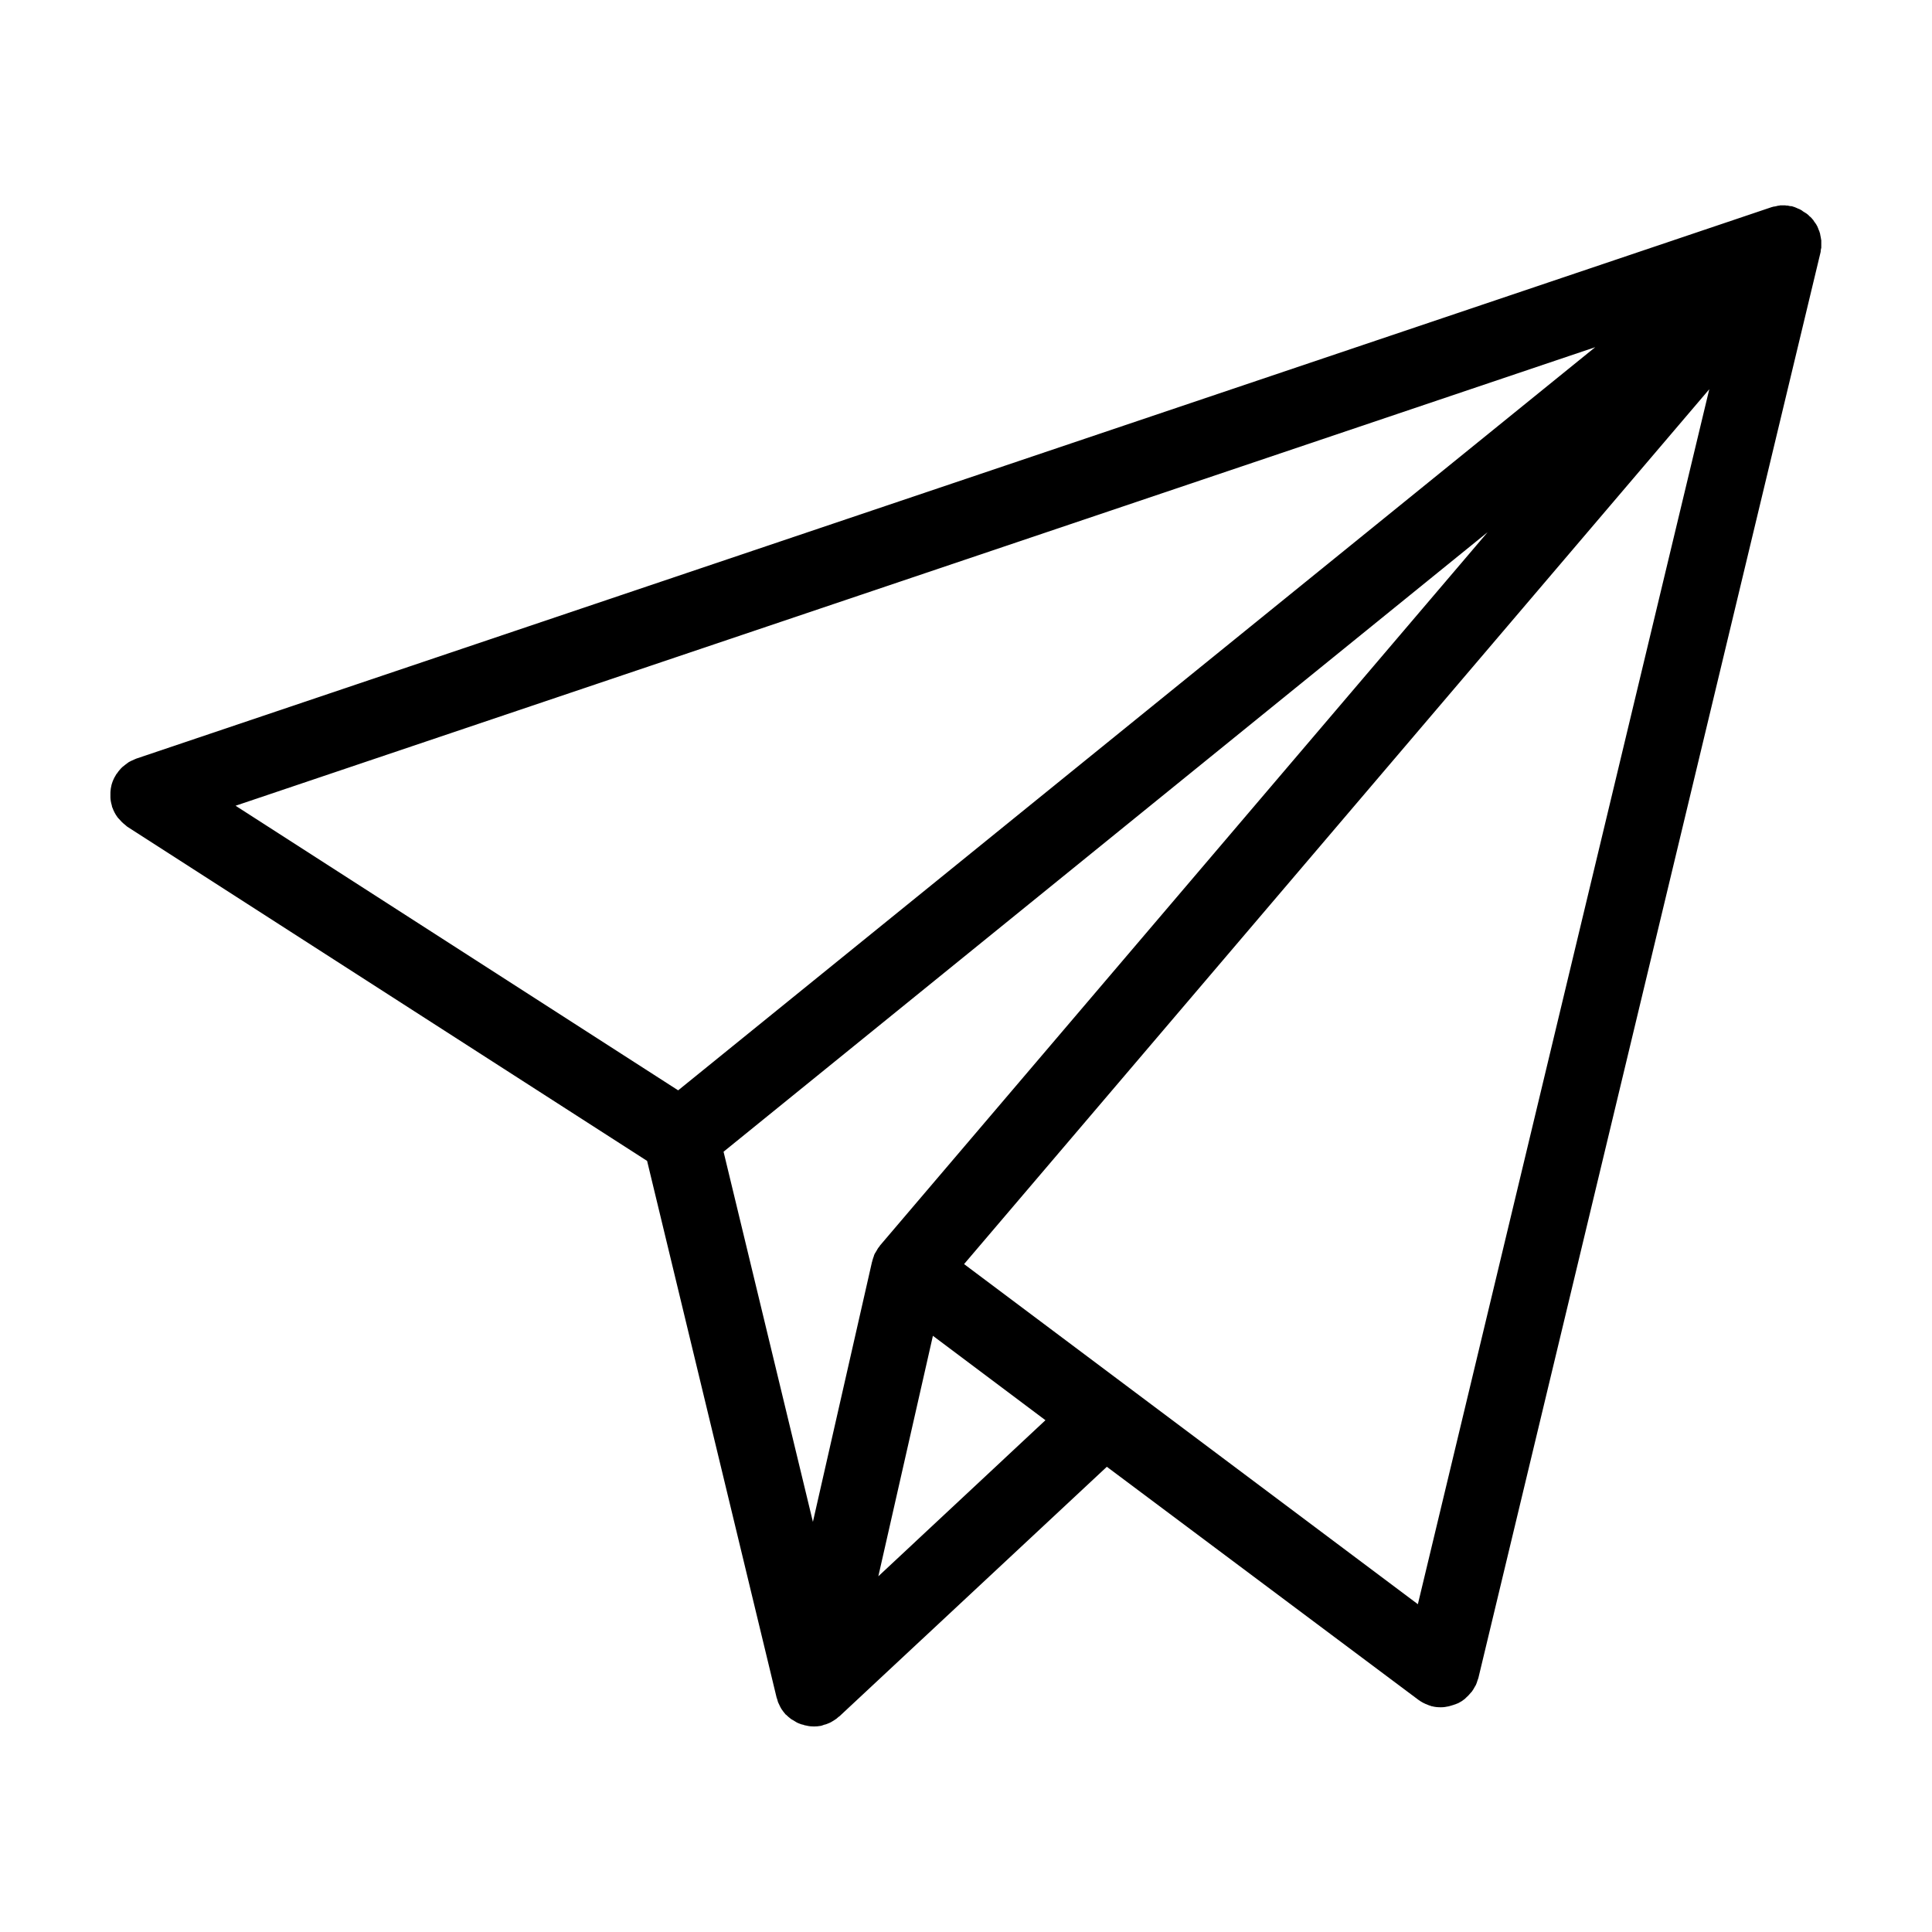 <?xml version="1.0" encoding="UTF-8"?>
<!-- Uploaded to: ICON Repo, www.svgrepo.com, Generator: ICON Repo Mixer Tools -->
<svg fill="#000000" width="800px" height="800px" version="1.1" viewBox="144 144 512 512" xmlns="http://www.w3.org/2000/svg">
 <path d="m626.66 209.46v-0.402-0.754-0.605c0-0.051 0-0.152-0.051-0.203 0-0.152-0.051-0.25-0.051-0.402-0.051-0.25-0.102-0.504-0.152-0.754-0.051-0.203-0.051-0.402-0.102-0.555-0.051-0.102-0.051-0.152-0.102-0.25 0-0.051 0-0.152-0.051-0.203 0-0.051-0.051-0.102-0.051-0.152-0.102-0.203-0.203-0.402-0.25-0.605-0.102-0.203-0.152-0.402-0.25-0.605-0.051-0.102-0.102-0.152-0.152-0.25-0.051-0.102-0.102-0.25-0.203-0.352-0.102-0.203-0.25-0.352-0.402-0.555s-0.25-0.402-0.352-0.555l-0.051-0.051c-0.051-0.051-0.102-0.102-0.152-0.152-0.051-0.102-0.152-0.203-0.203-0.25-0.152-0.203-0.352-0.352-0.555-0.504-0.152-0.152-0.25-0.301-0.402-0.402l-0.051-0.051c-0.051-0.051-0.152-0.102-0.203-0.152-0.051-0.051-0.152-0.102-0.203-0.152-0.203-0.152-0.453-0.25-0.656-0.402-0.203-0.102-0.352-0.25-0.555-0.402-0.051-0.051-0.152-0.051-0.203-0.102-0.102-0.051-0.152-0.102-0.25-0.152-0.203-0.102-0.402-0.152-0.605-0.25-0.051 0-0.051 0-0.102-0.051-0.25-0.102-0.453-0.203-0.707-0.301-0.051 0-0.102 0-0.152-0.051-0.102-0.051-0.25-0.051-0.352-0.102-0.051 0-0.051-0.051-0.102-0.051-0.152-0.051-0.352-0.051-0.504-0.051h-0.051c-0.25-0.051-0.453-0.102-0.707-0.152h-0.152c-0.152 0-0.301 0-0.453-0.051h-0.656-0.656c-0.051 0-0.152 0-0.203 0.051-0.152 0-0.301 0.051-0.453 0.051-0.203 0.051-0.402 0.102-0.605 0.152s-0.453 0.051-0.656 0.102c-0.102 0.051-0.203 0.051-0.301 0.102-0.051 0-0.102 0-0.203 0.051l-433.28 146.11c-0.102 0.051-0.25 0.102-0.352 0.152-0.352 0.152-0.656 0.301-1.008 0.453-0.25 0.152-0.555 0.25-0.805 0.453-0.301 0.203-0.555 0.402-0.805 0.605s-0.504 0.402-0.754 0.605c-0.203 0.203-0.453 0.453-0.656 0.707-0.25 0.25-0.453 0.555-0.656 0.855-0.051 0.102-0.152 0.203-0.25 0.301-0.102 0.152-0.152 0.301-0.25 0.453-0.203 0.301-0.352 0.605-0.504 0.957-0.152 0.301-0.25 0.605-0.352 0.906-0.102 0.301-0.203 0.605-0.25 0.957-0.051 0.301-0.152 0.656-0.152 0.957-0.051 0.301-0.051 0.656-0.051 0.957v1.008c0 0.301 0.051 0.605 0.102 0.957 0.051 0.352 0.152 0.707 0.25 1.059 0.051 0.152 0.051 0.352 0.102 0.504 0.051 0.102 0.102 0.152 0.102 0.203 0.301 0.855 0.754 1.715 1.309 2.469 0.102 0.152 0.203 0.25 0.352 0.402 0.504 0.605 1.059 1.16 1.715 1.664 0.152 0.102 0.25 0.25 0.402 0.352 0.102 0.051 0.152 0.102 0.203 0.152l137.69 88.52 34.309 142.18c0.051 0.203 0.152 0.402 0.203 0.605 0.051 0.203 0.102 0.402 0.152 0.555 0.051 0.102 0.051 0.152 0.102 0.25 0.152 0.352 0.352 0.707 0.504 1.059 0.102 0.152 0.152 0.301 0.25 0.453 0 0.051 0.051 0.051 0.051 0.102 0.352 0.504 0.707 1.008 1.109 1.461 0.051 0.051 0.102 0.102 0.203 0.152 0.352 0.352 0.754 0.707 1.16 1.008 0.051 0.051 0.152 0.102 0.203 0.152 0.152 0.102 0.301 0.152 0.453 0.25 0.301 0.203 0.605 0.352 0.906 0.555 0.152 0.051 0.25 0.152 0.402 0.203s0.301 0.102 0.402 0.152c0.352 0.152 0.656 0.25 1.008 0.301 0.152 0.051 0.25 0.102 0.402 0.152h0.102c0.102 0 0.203 0.051 0.25 0.051 0.766 0.191 1.371 0.242 2.027 0.242 0.605 0 1.211-0.051 1.762-0.152 0.152 0 0.25-0.051 0.352-0.102 0.051 0 0.152 0 0.203-0.051 0.152-0.051 0.25-0.102 0.402-0.152 0.25-0.051 0.504-0.102 0.707-0.203 0.152-0.051 0.352-0.152 0.504-0.203 0.203-0.102 0.402-0.152 0.555-0.25 0.203-0.102 0.352-0.203 0.504-0.301 0.203-0.102 0.402-0.25 0.555-0.352 0.152-0.102 0.301-0.203 0.453-0.301 0.152-0.152 0.301-0.25 0.453-0.402 0.102-0.102 0.203-0.152 0.301-0.203l70.887-66.148 82.574 61.766c0.754 0.555 1.613 1.008 2.57 1.359 0.203 0.102 0.402 0.152 0.605 0.203 0.152 0.051 0.301 0.152 0.504 0.152 0.754 0.203 1.512 0.25 2.266 0.25h0.051c0.707 0 1.359-0.102 2.016-0.25 0.203-0.051 0.352-0.102 0.555-0.152 0.504-0.152 1.008-0.301 1.512-0.504 0.152-0.051 0.352-0.152 0.504-0.203 0.605-0.301 1.16-0.656 1.715-1.109 0.102-0.102 0.203-0.203 0.301-0.301 0.453-0.402 0.855-0.805 1.258-1.309 0.051-0.102 0.152-0.152 0.203-0.203 0.051-0.051 0.102-0.152 0.152-0.203 0.25-0.352 0.504-0.754 0.707-1.16 0.102-0.152 0.203-0.352 0.301-0.504 0.203-0.402 0.301-0.805 0.453-1.258 0.051-0.203 0.152-0.352 0.203-0.555l90.688-377.86c0.051-0.203 0.051-0.352 0.051-0.555 0.051-0.25 0.102-0.453 0.152-0.707-0.008-0.047-0.008-0.098-0.008-0.148zm-106.91 359.67-120.26-90.133 197.49-231.85zm-196.03-136.18-117.29-75.422 360.32-121.52zm214.52-147.92-161.02 189.03c-0.051 0.102-0.102 0.152-0.152 0.25-0.051 0.102-0.152 0.152-0.203 0.25 0 0 0 0.051-0.051 0.051-0.152 0.203-0.301 0.453-0.402 0.656-0.152 0.25-0.301 0.504-0.453 0.754-0.051 0.102-0.152 0.203-0.203 0.352-0.102 0.203-0.152 0.402-0.203 0.605-0.102 0.301-0.25 0.605-0.301 0.906-0.051 0.152-0.102 0.25-0.102 0.402 0 0.051 0 0.051-0.051 0.102l-15.668 68.922-23.68-98.09zm-161.47 276.7 14.461-63.73 29.824 22.371z"/>
</svg>